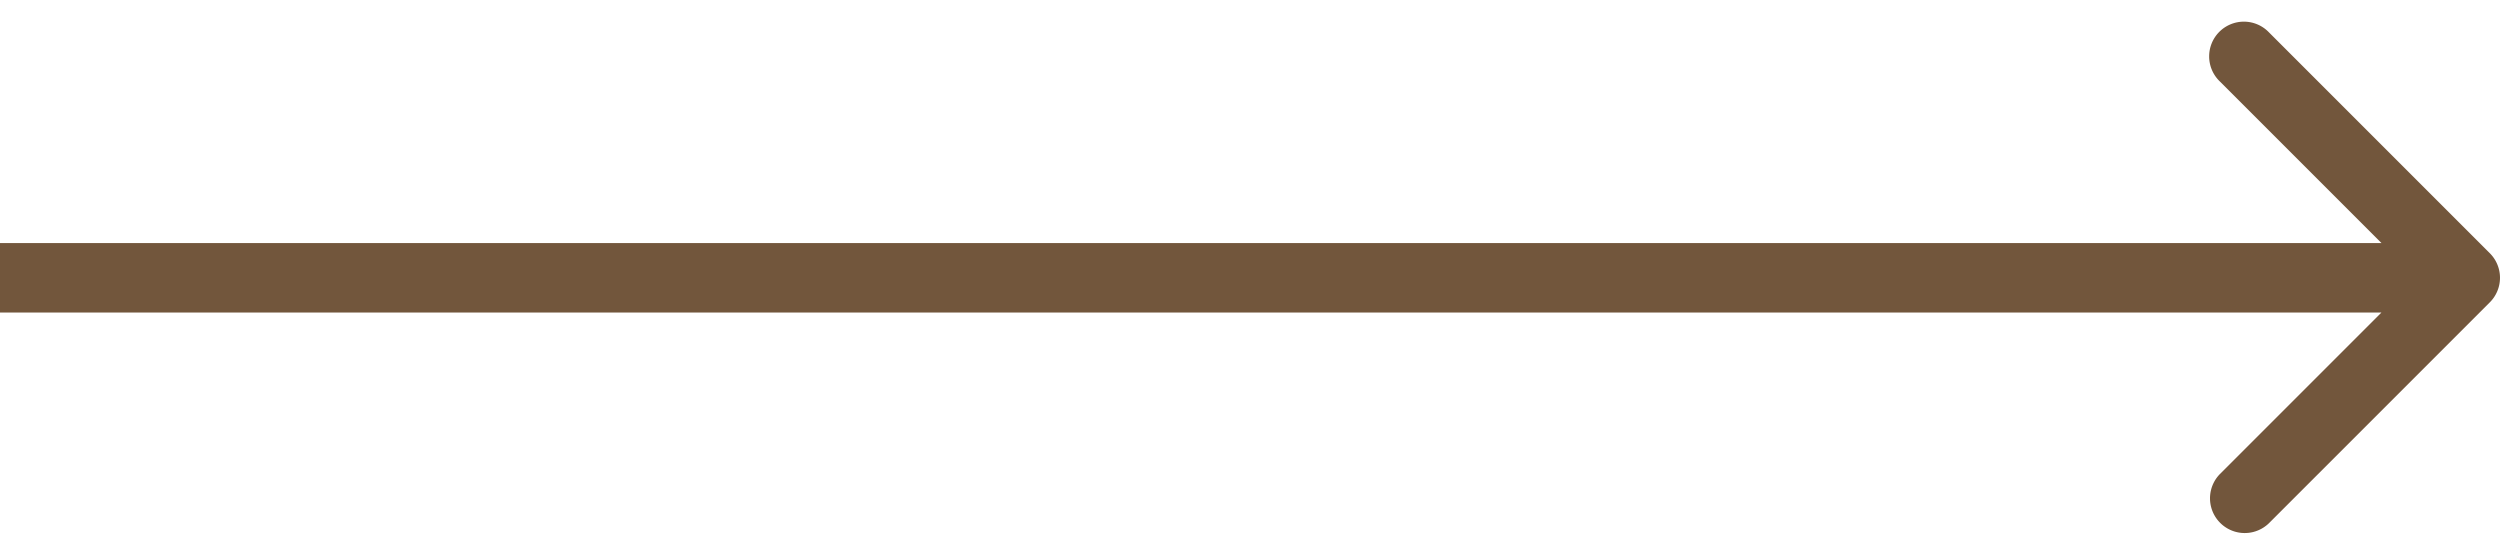 <svg width="72" height="16" fill="none" xmlns="http://www.w3.org/2000/svg"><path opacity=".8" d="M71.707 8.707a1 1 0 000-1.414L65.343.929a1 1 0 10-1.414 1.414L69.586 8l-5.657 5.657a1 1 0 001.414 1.414l6.364-6.364zM0 9h71V7H0v2z" fill="#4F2C0C"/></svg>